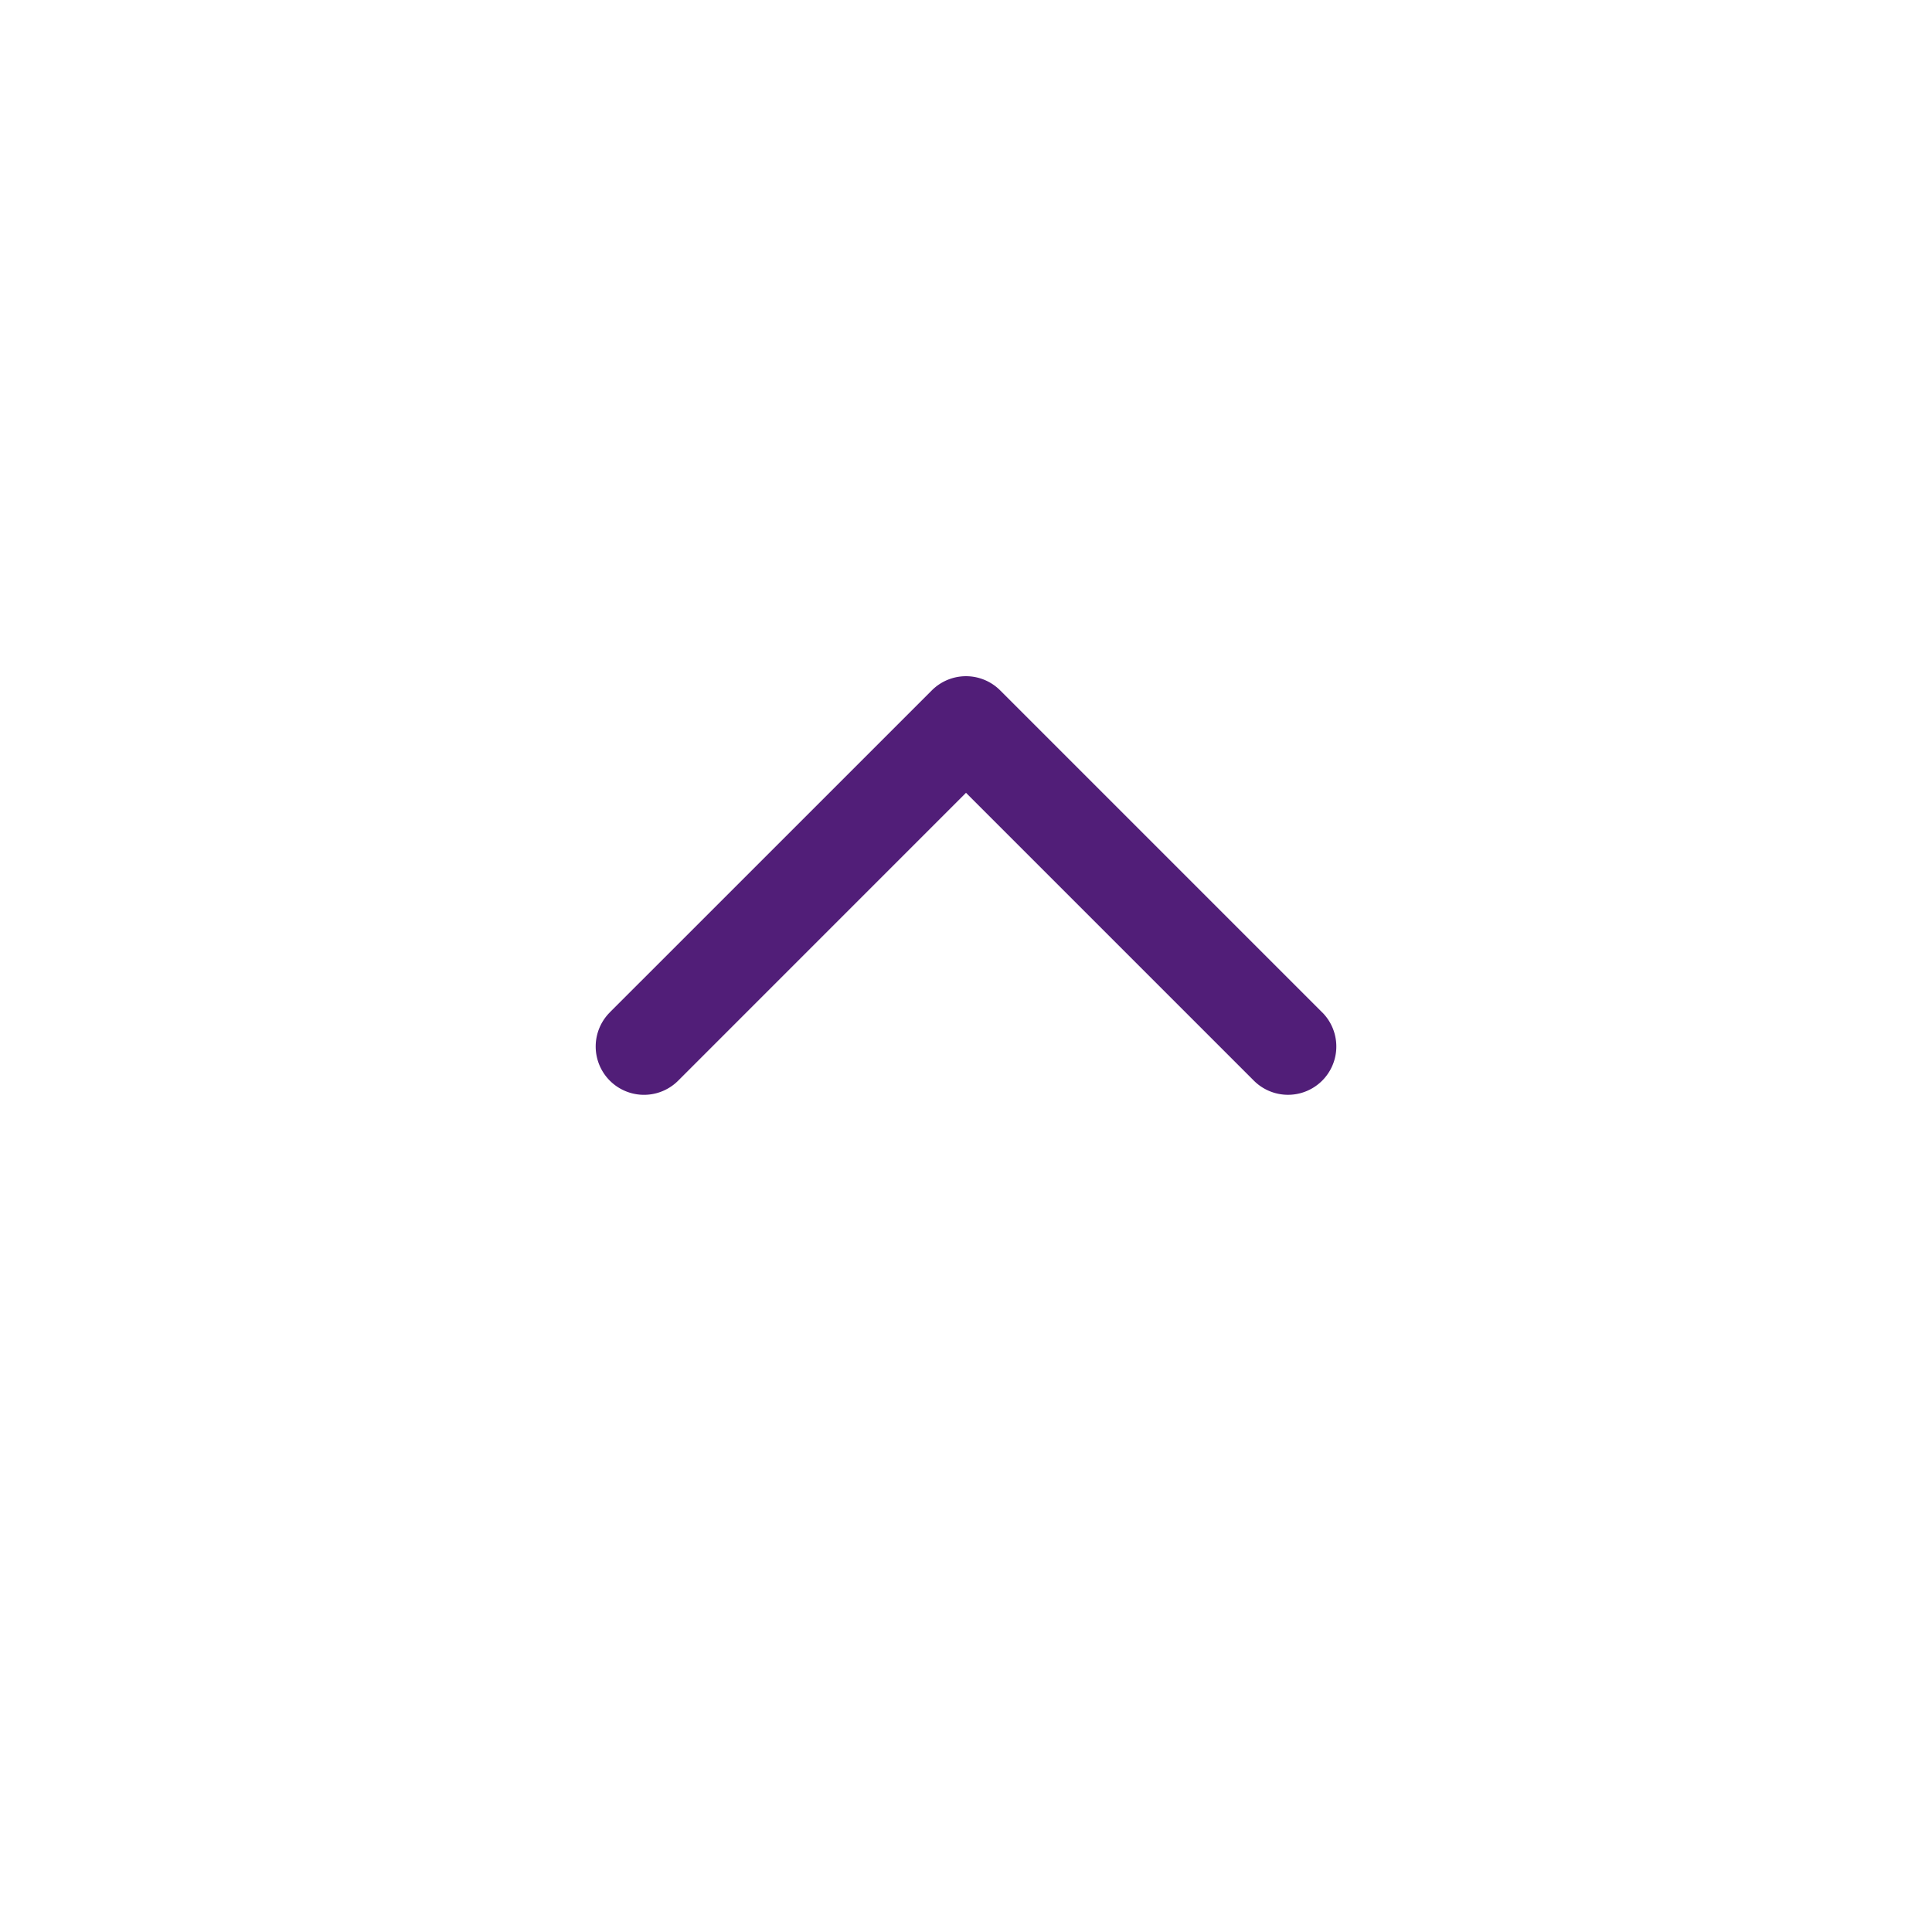 <svg width="40" height="40" viewBox="0 0 40 40" fill="none" xmlns="http://www.w3.org/2000/svg">
    <path d="M25.96 22.374a1 1 0 0 0 1.414-1.415l-1.414 1.415zM20 15l.707-.707a1 1 0 0 0-1.414 0L20 15zm-7.374 5.96a1 1 0 0 0 1.415 1.414l-1.415-1.415zm14.748 0-6.667-6.667-1.414 1.414 6.667 6.667 1.414-1.415zm-8.081-6.667-6.667 6.666 1.415 1.415 6.666-6.667-1.414-1.414z" fill="#511E78"/>
</svg>
